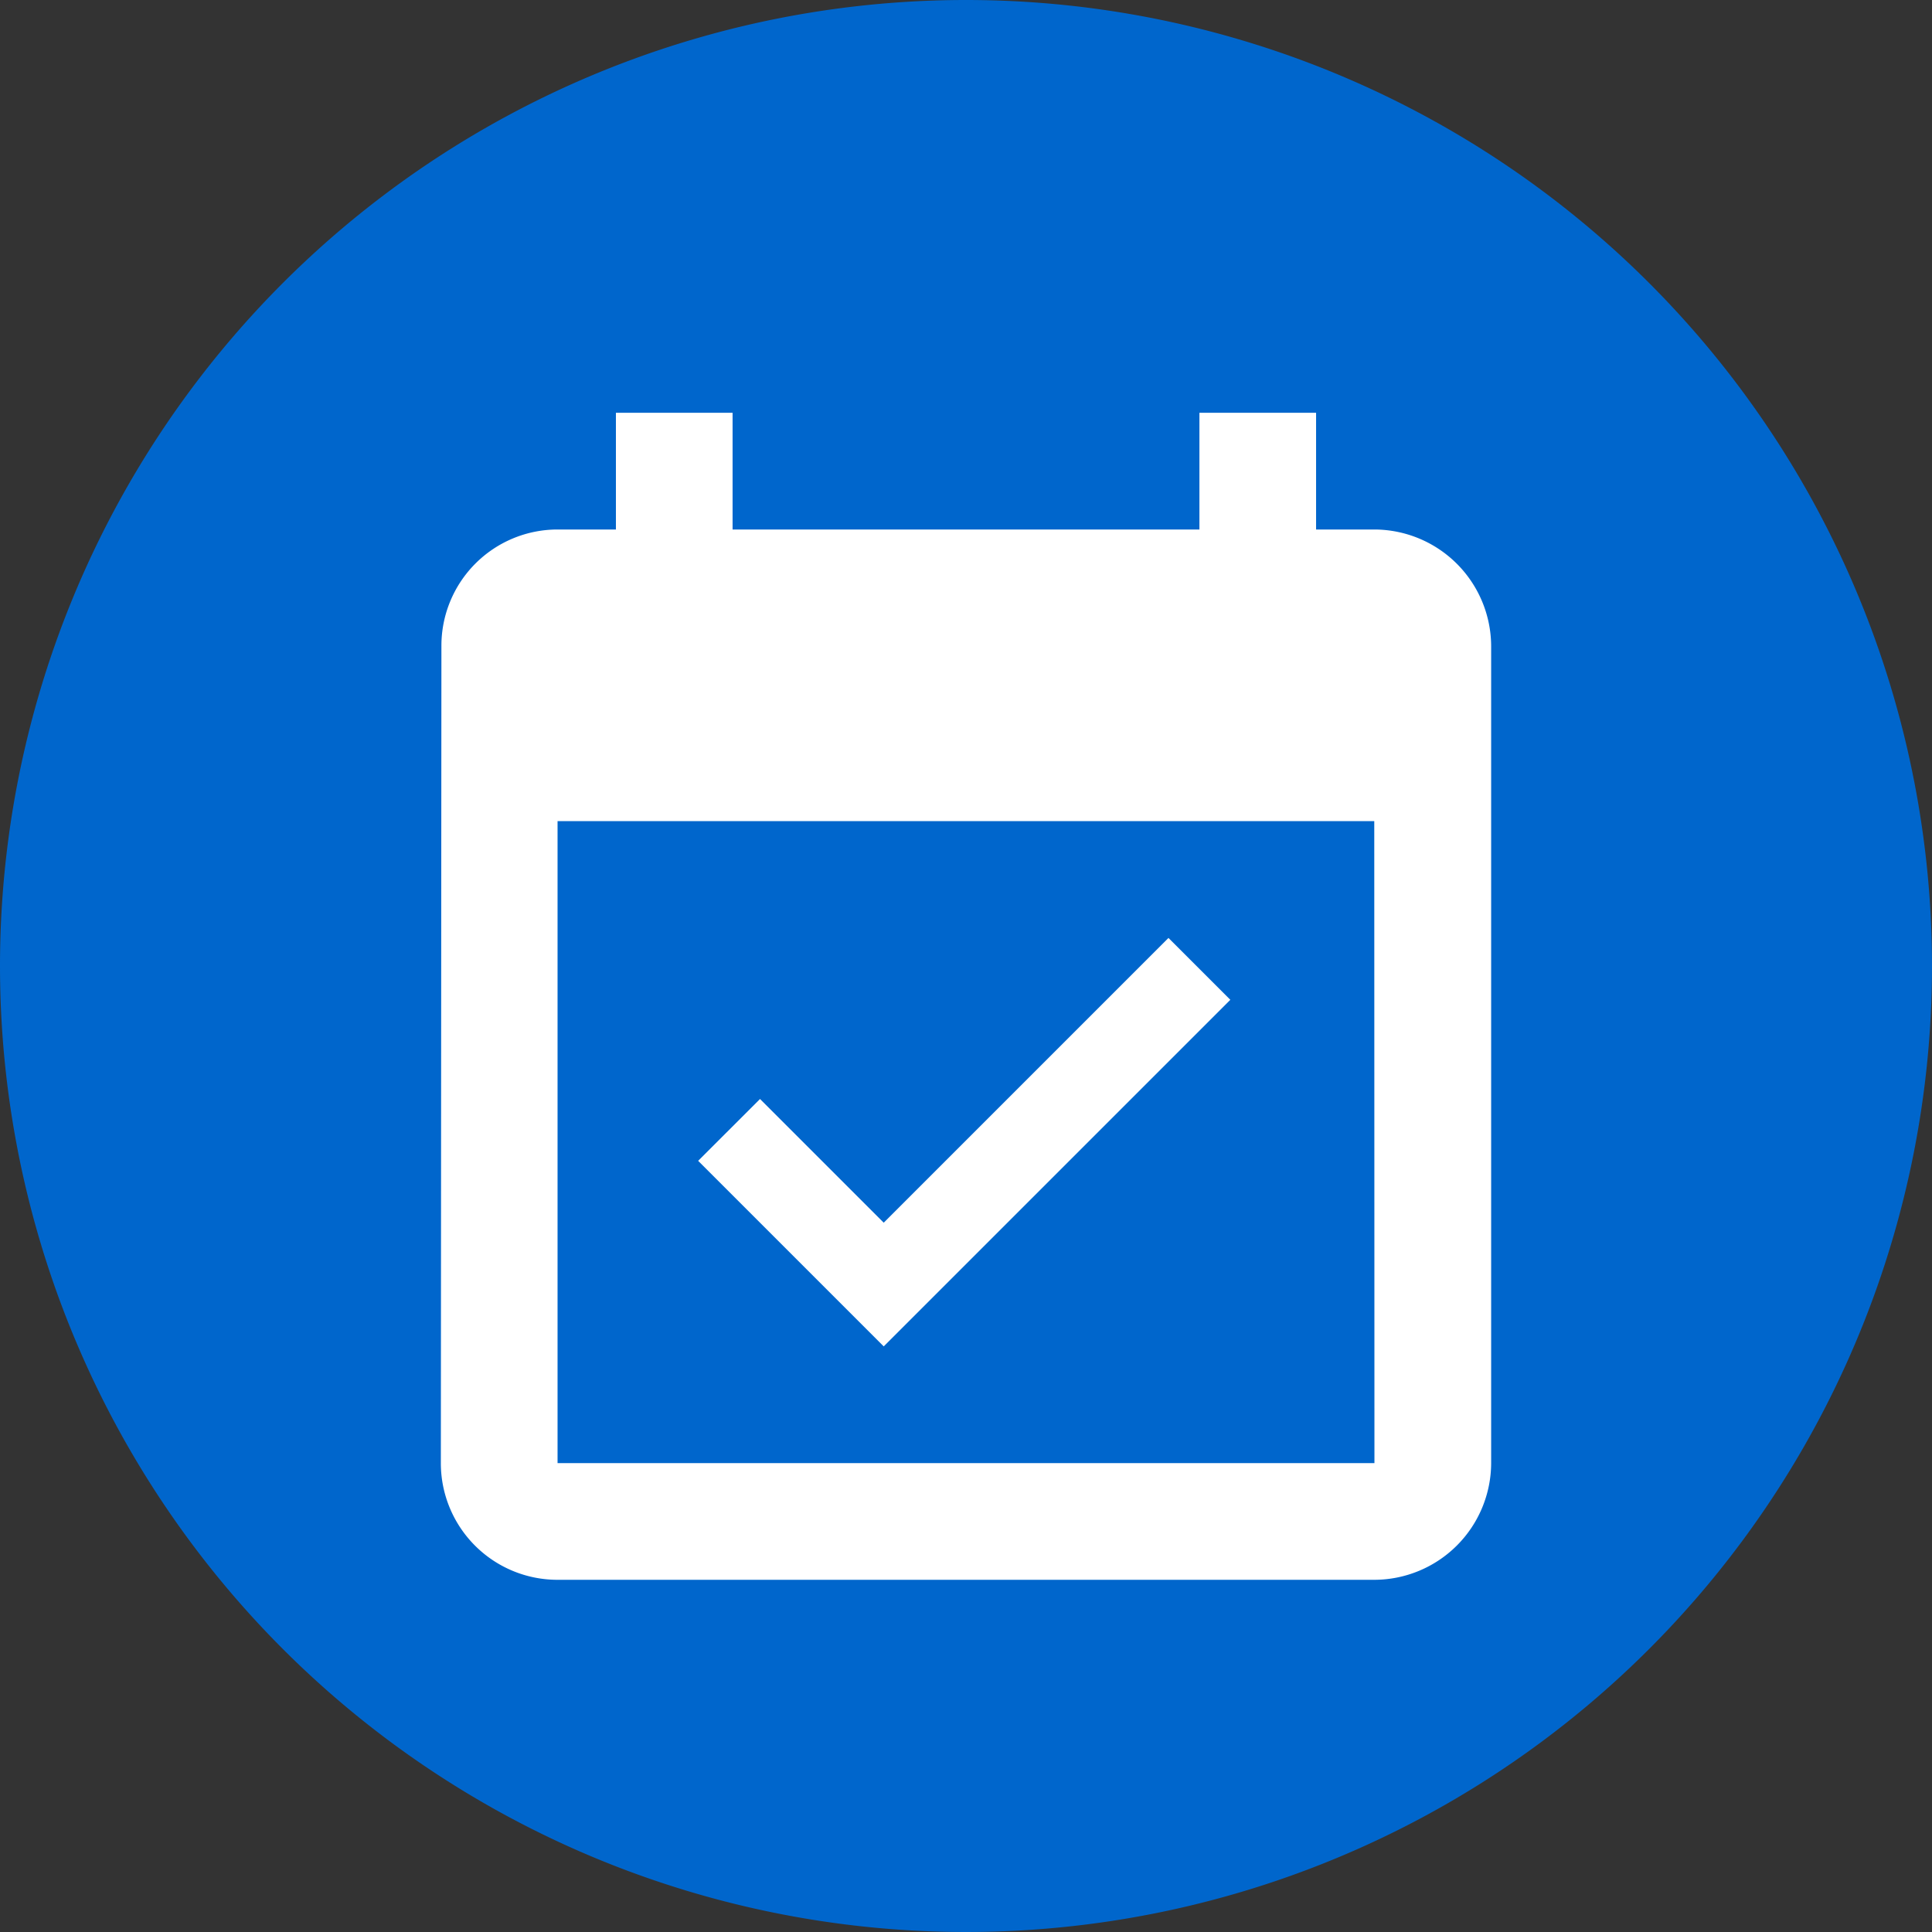 <?xml version="1.0" encoding="UTF-8"?>
<svg xmlns="http://www.w3.org/2000/svg" id="bolletta-gas-008" width="44" height="44" viewBox="0 0 44 44">
  <rect x="0" y="0" width="44" height="44" fill="#333333" stroke="none"/>
  <path id="Tracciato_1010" data-name="Tracciato 1010" d="M22,0A22,22,0,1,1,0,22,22,22,0,0,1,22,0Z" fill="#06c"></path>
  <path id="Icon_material-event-available" data-name="Icon material-event-available" d="M22.48,14.869,21.071,13.46l-6.485,6.485-2.817-2.817L10.36,18.536l4.226,4.226ZM25.762,4.158H24.433V1.5H21.776V4.158H11.144V1.5H8.487V4.158H7.158A2.646,2.646,0,0,0,4.513,6.816L4.5,25.42a2.657,2.657,0,0,0,2.658,2.658h18.6A2.666,2.666,0,0,0,28.42,25.42V6.816A2.666,2.666,0,0,0,25.762,4.158Zm0,21.262H7.158V10.8h18.6Z" transform="translate(5.54 7.901)" fill="#fff"></path>
</svg>
